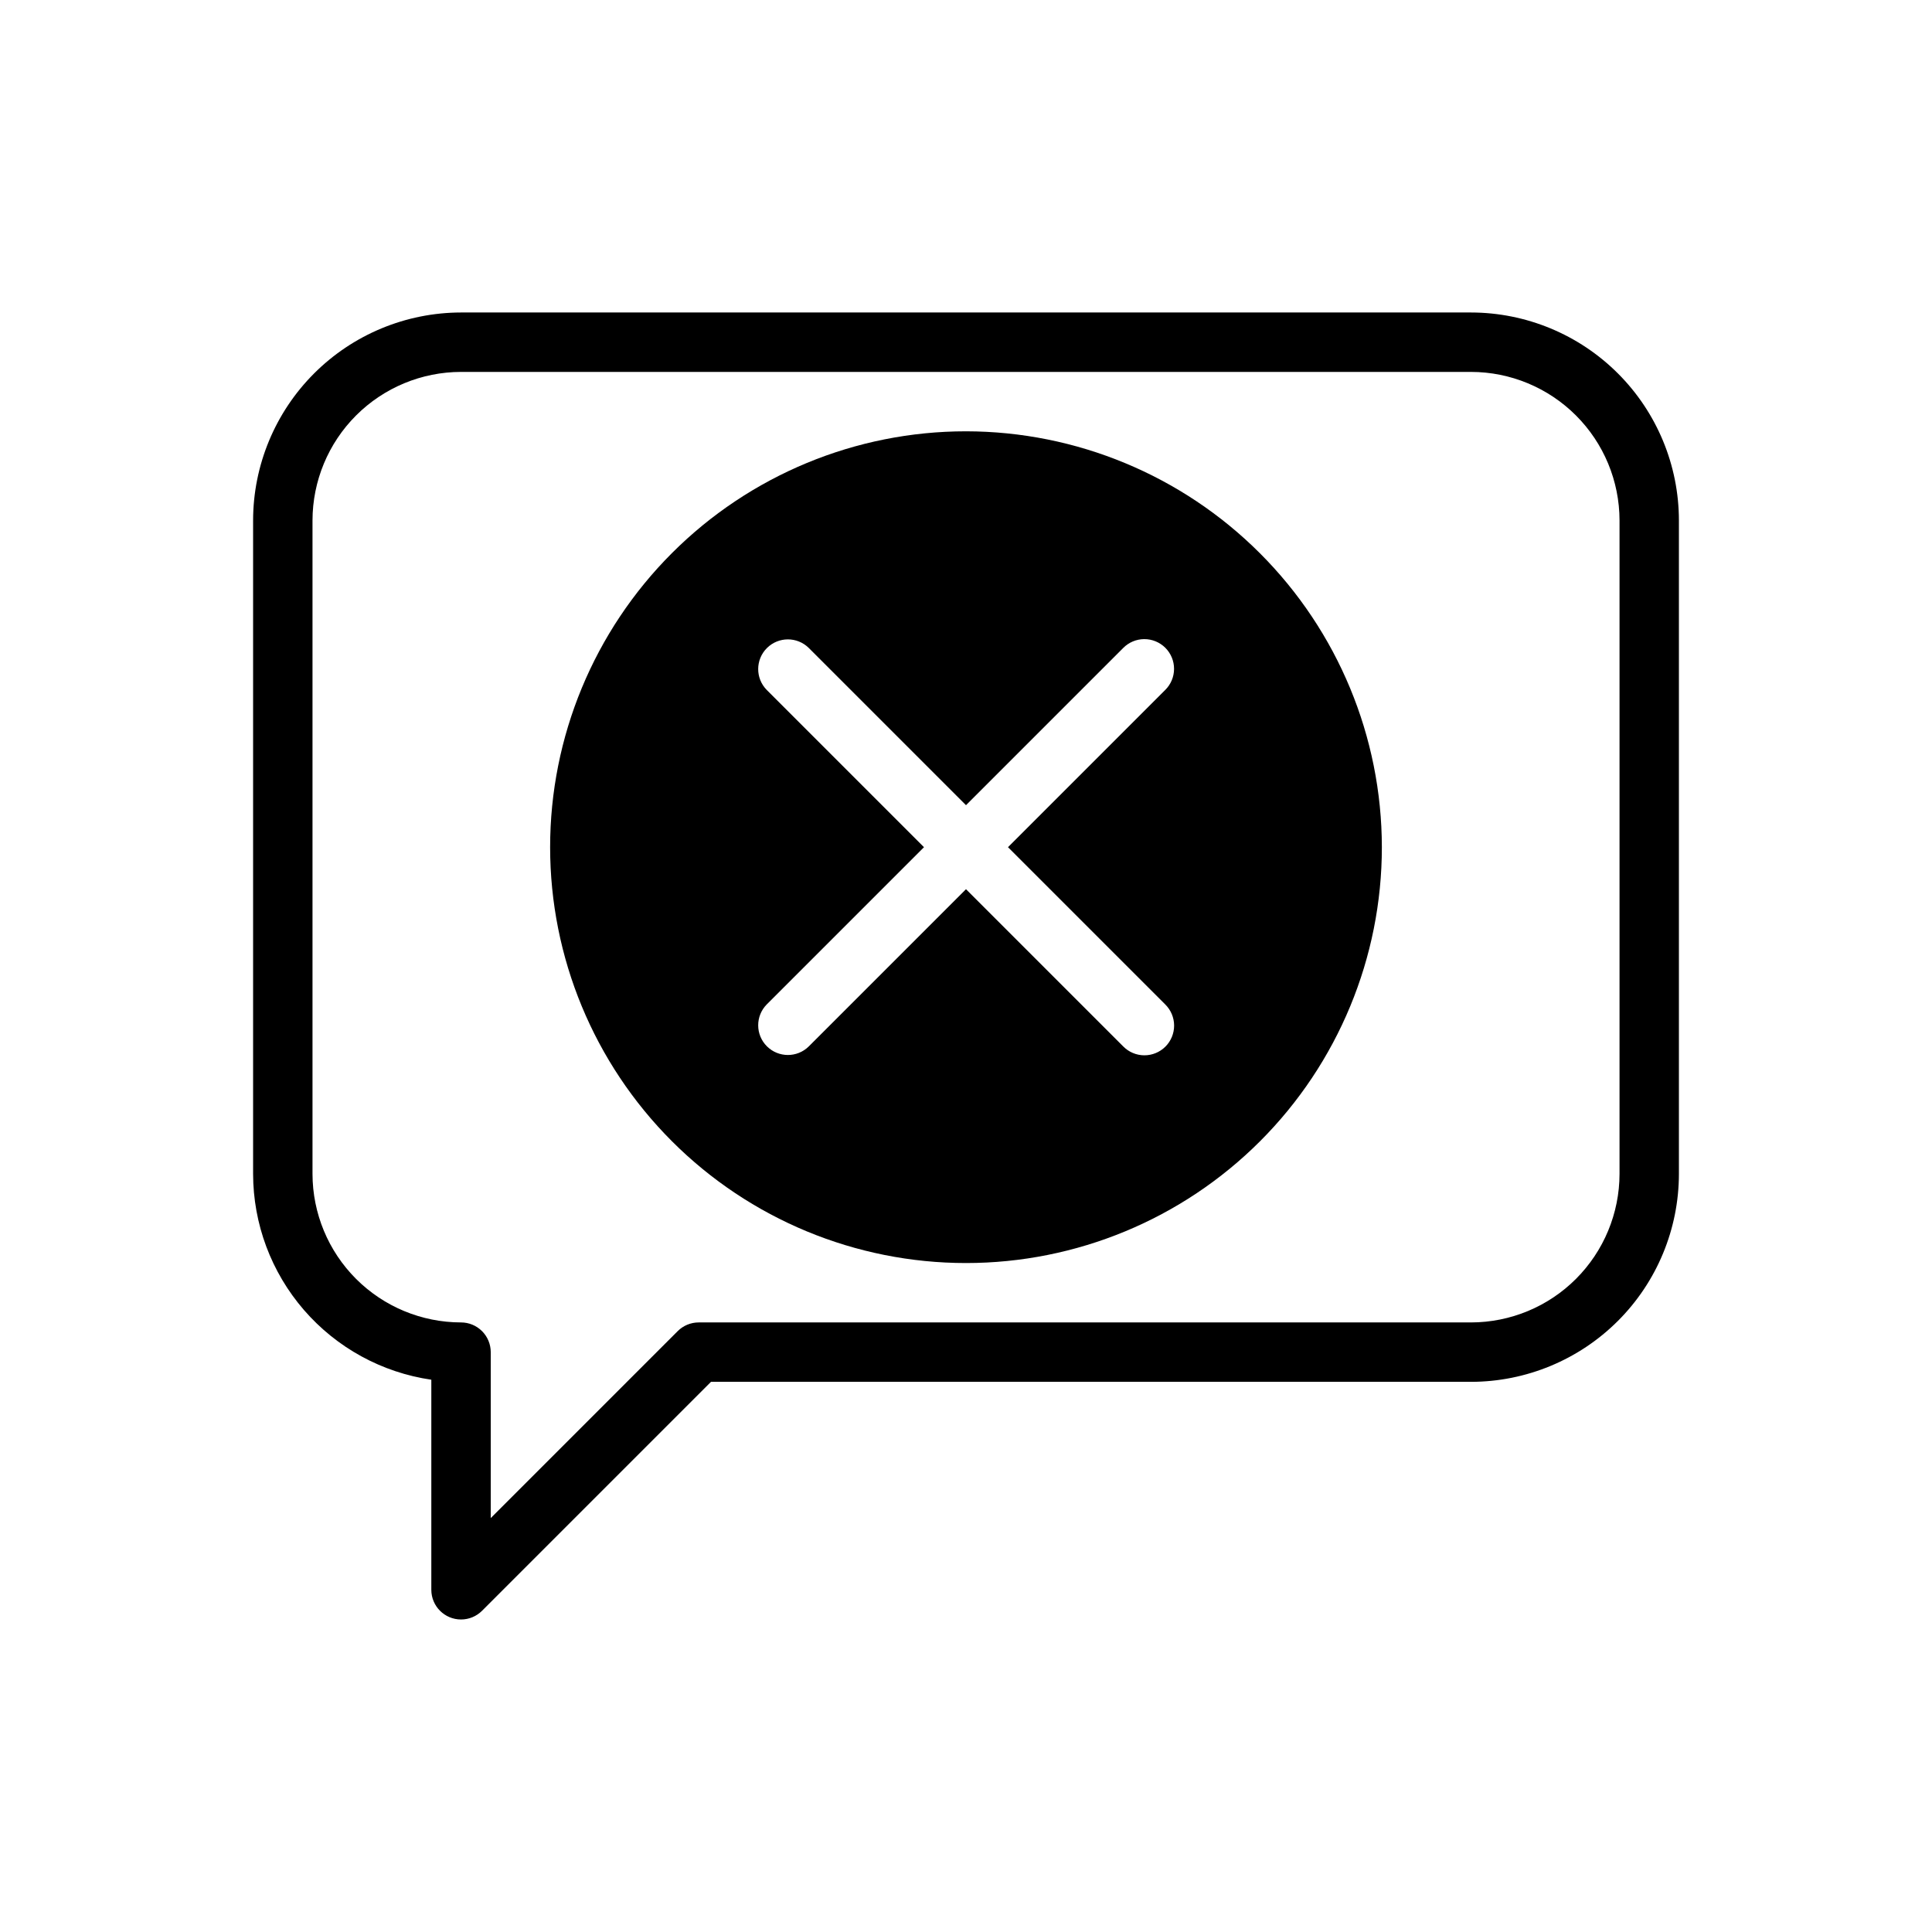 <?xml version="1.0" encoding="UTF-8"?>
<!-- Uploaded to: SVG Repo, www.svgrepo.com, Generator: SVG Repo Mixer Tools -->
<svg fill="#000000" width="800px" height="800px" version="1.1" viewBox="144 144 512 512" xmlns="http://www.w3.org/2000/svg">
 <g>
  <path d="m266.18 573.18c-4.348 0-7.875-3.523-7.875-7.871v-55.668c-13.105-1.91-25.09-8.469-33.762-18.484-8.672-10.012-13.453-22.812-13.469-36.059v-173.18c0.016-14.609 5.828-28.617 16.156-38.945 10.332-10.332 24.34-16.141 38.949-16.16h267.65c14.609 0.02 28.613 5.828 38.945 16.16 10.332 10.328 16.141 24.336 16.156 38.945v173.18c-0.016 14.609-5.824 28.617-16.156 38.949-10.332 10.328-24.336 16.141-38.945 16.156h-201.41l-60.668 60.668h-0.004c-1.473 1.48-3.477 2.309-5.562 2.309zm0-330.62c-10.438 0.012-20.441 4.164-27.82 11.543-7.379 7.379-11.527 17.383-11.543 27.816v173.18c0.016 10.438 4.164 20.441 11.543 27.82 7.379 7.379 17.383 11.527 27.82 11.539 2.086 0 4.09 0.832 5.566 2.309 1.473 1.477 2.305 3.477 2.305 5.566v43.973l49.539-49.539c1.477-1.477 3.477-2.305 5.562-2.309h204.68c10.434-0.012 20.438-4.16 27.816-11.539s11.531-17.383 11.543-27.82v-173.18c-0.012-10.434-4.164-20.438-11.543-27.816-7.379-7.379-17.383-11.531-27.816-11.543z"/>
  <path d="m400 258.3c-29.23 0-57.262 11.613-77.93 32.281-20.668 20.668-32.281 48.699-32.281 77.93 0 29.227 11.613 57.258 32.281 77.93 20.668 20.668 48.699 32.277 77.93 32.277 29.227 0 57.258-11.609 77.926-32.277 20.668-20.672 32.281-48.703 32.281-77.93-0.031-29.219-11.656-57.234-32.316-77.895-20.66-20.66-48.672-32.281-77.891-32.316zm52.797 151.88c1.496 1.473 2.348 3.481 2.356 5.582 0.008 2.098-0.82 4.117-2.305 5.602s-3.504 2.312-5.602 2.305c-2.102-0.008-4.109-0.859-5.582-2.356l-41.664-41.668-41.668 41.668c-3.078 3.039-8.035 3.023-11.098-0.035-3.059-3.059-3.074-8.016-0.035-11.098l41.668-41.664-41.668-41.668c-3.039-3.078-3.023-8.035 0.035-11.098 3.062-3.059 8.02-3.074 11.098-0.035l41.668 41.668 41.668-41.668h-0.004c1.473-1.488 3.481-2.332 5.578-2.34 2.094-0.004 4.106 0.824 5.59 2.305 1.48 1.484 2.312 3.496 2.305 5.594-0.008 2.094-0.848 4.102-2.34 5.574l-41.668 41.668z"/>
 </g>
</svg>